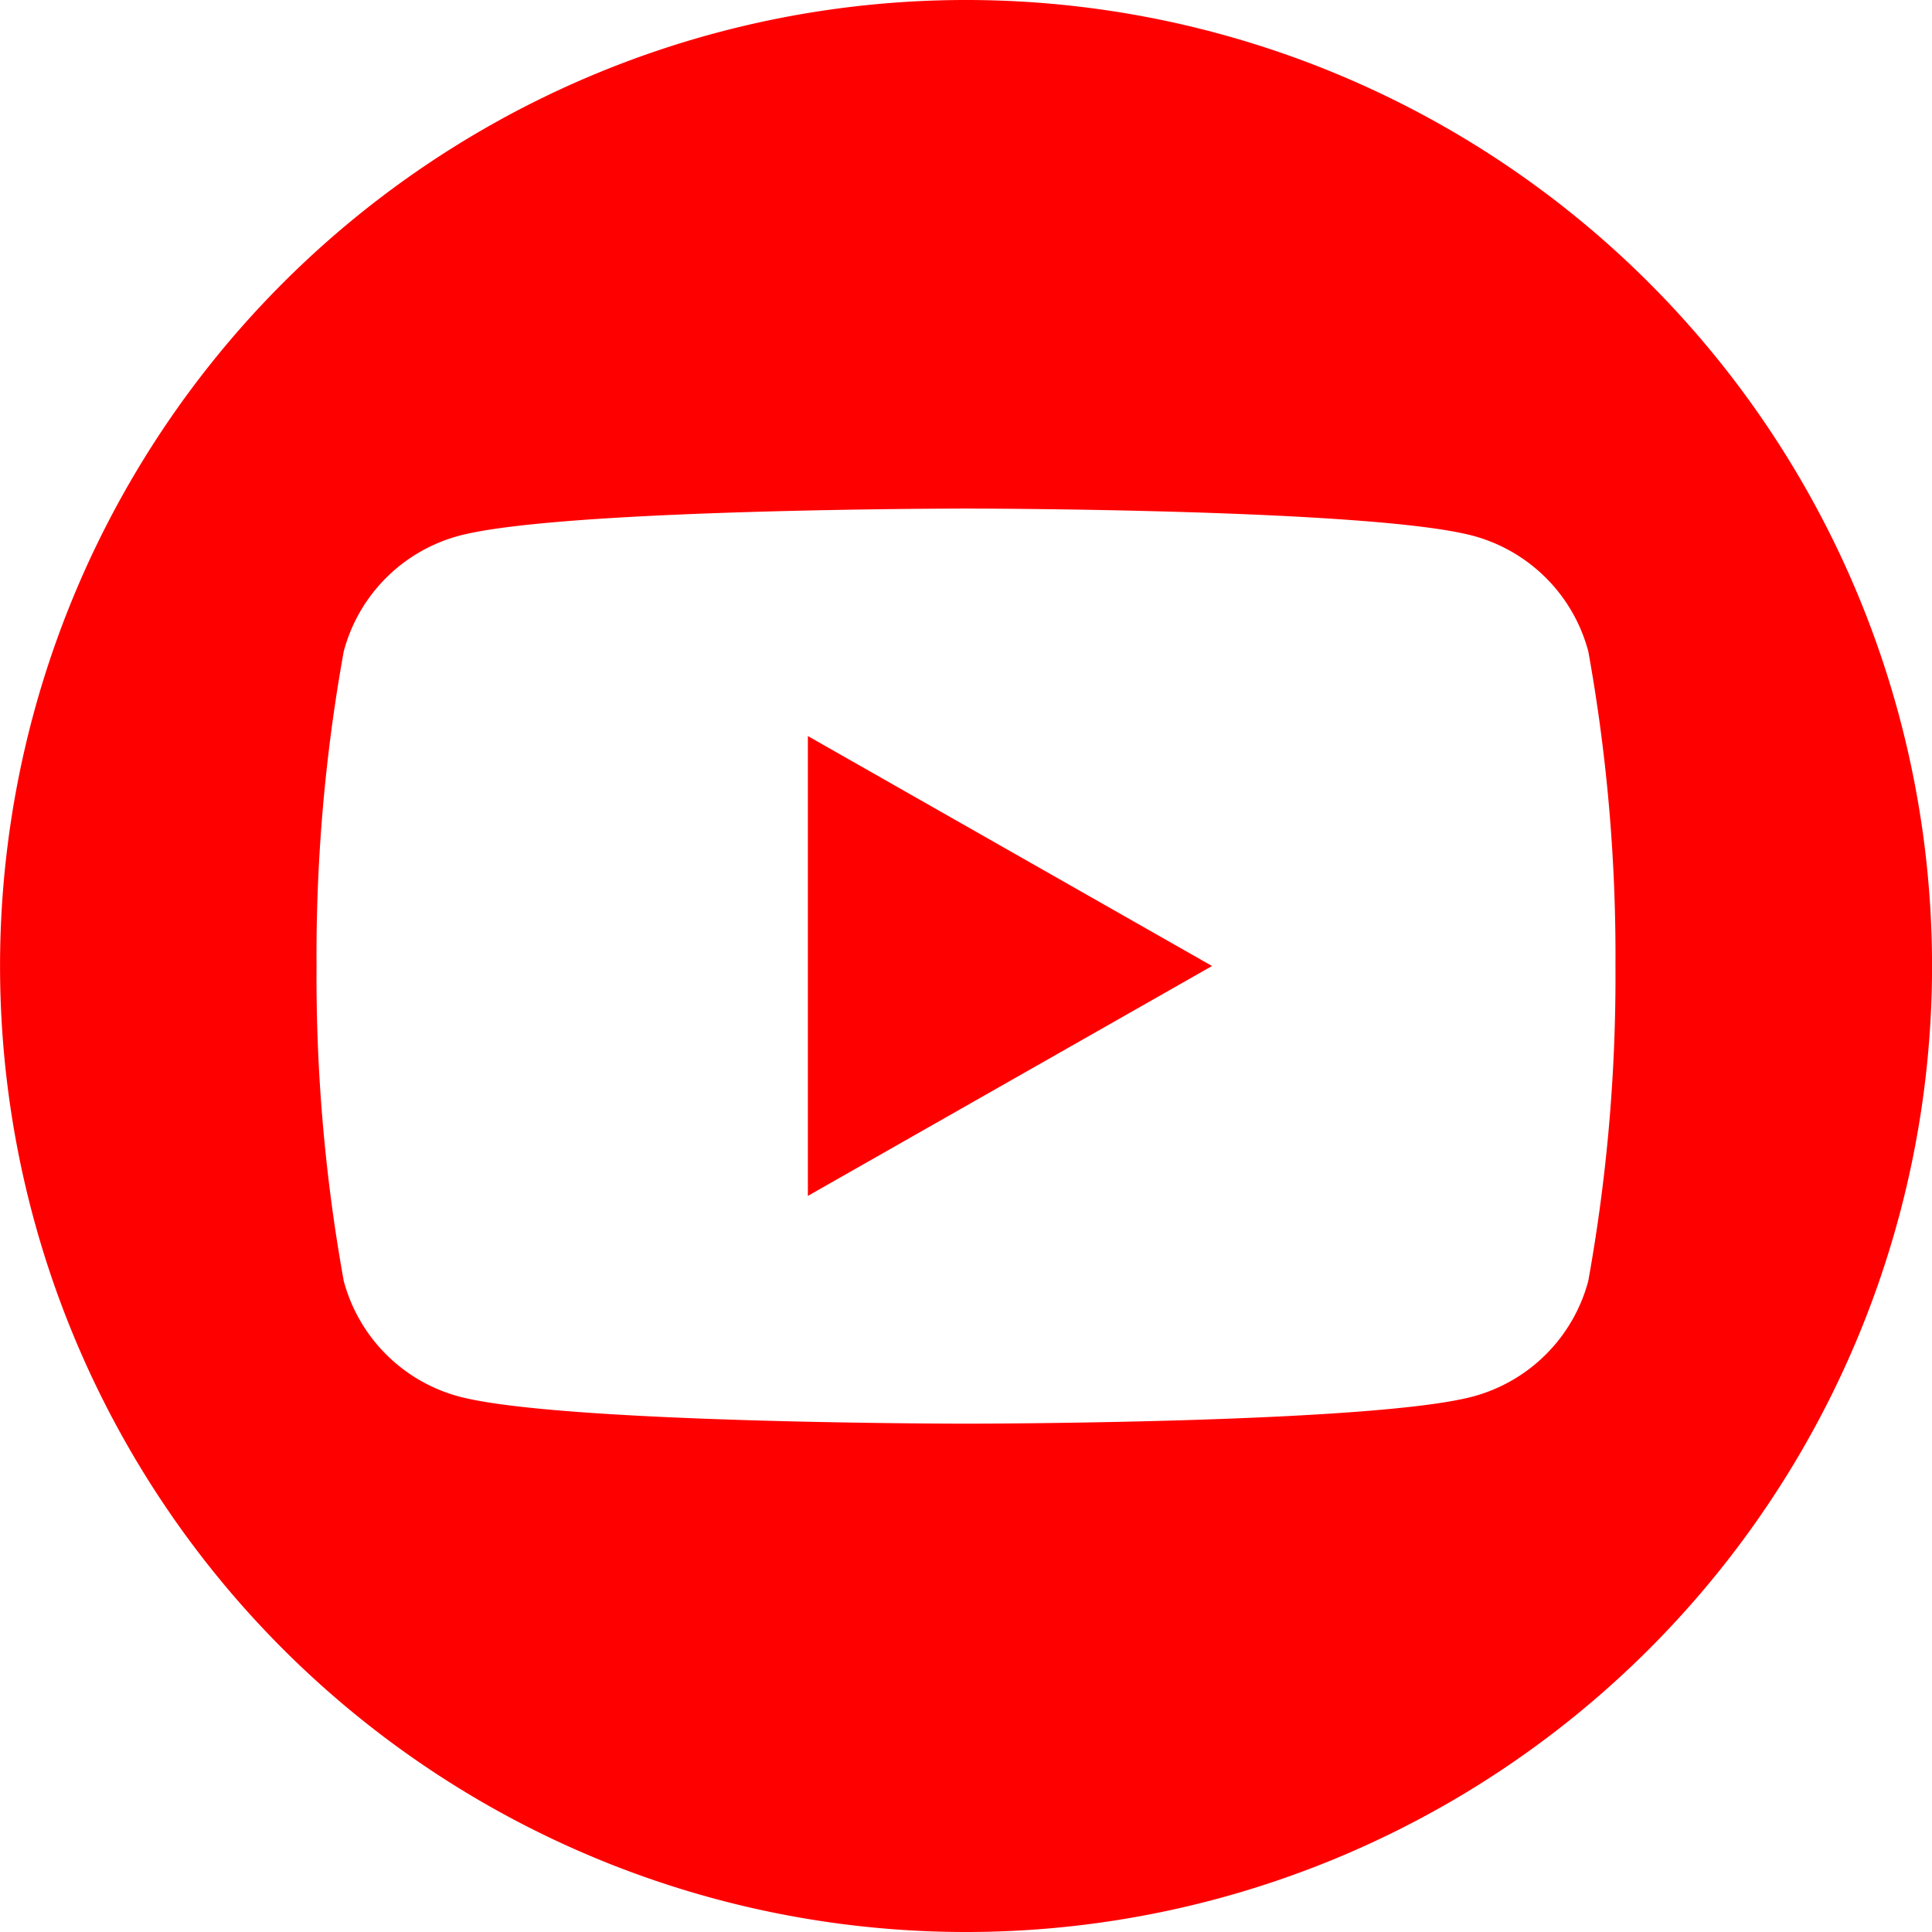 <svg id="Grupo_1675" data-name="Grupo 1675" xmlns="http://www.w3.org/2000/svg" width="40.576" height="40.576" viewBox="0 0 40.576 40.576">
  <path id="Caminho_6747" data-name="Caminho 6747" d="M-603.513,250.935A20.288,20.288,0,0,0-623.8,271.223h0a20.288,20.288,0,0,0,20.288,20.288,20.288,20.288,0,0,0,20.288-20.288h0A20.287,20.287,0,0,0-603.513,250.935Zm13.07,26.9a3.428,3.428,0,0,1-2.412,2.427c-2.127.573-10.658.573-10.658.573s-8.53,0-10.658-.573a3.427,3.427,0,0,1-2.411-2.427,35.919,35.919,0,0,1-.571-6.609,35.913,35.913,0,0,1,.571-6.609,3.425,3.425,0,0,1,2.411-2.427c2.128-.574,10.658-.574,10.658-.574s8.531,0,10.658.574a3.426,3.426,0,0,1,2.412,2.427,35.973,35.973,0,0,1,.57,6.609A35.979,35.979,0,0,1-590.443,277.832Z" transform="translate(623.801 -250.935)" fill="red"/>
  <path id="Caminho_6748" data-name="Caminho 6748" d="M-604.984,277.737l8.488-4.828-8.488-4.829Z" transform="translate(621.951 -252.621)" fill="red"/>
</svg>
